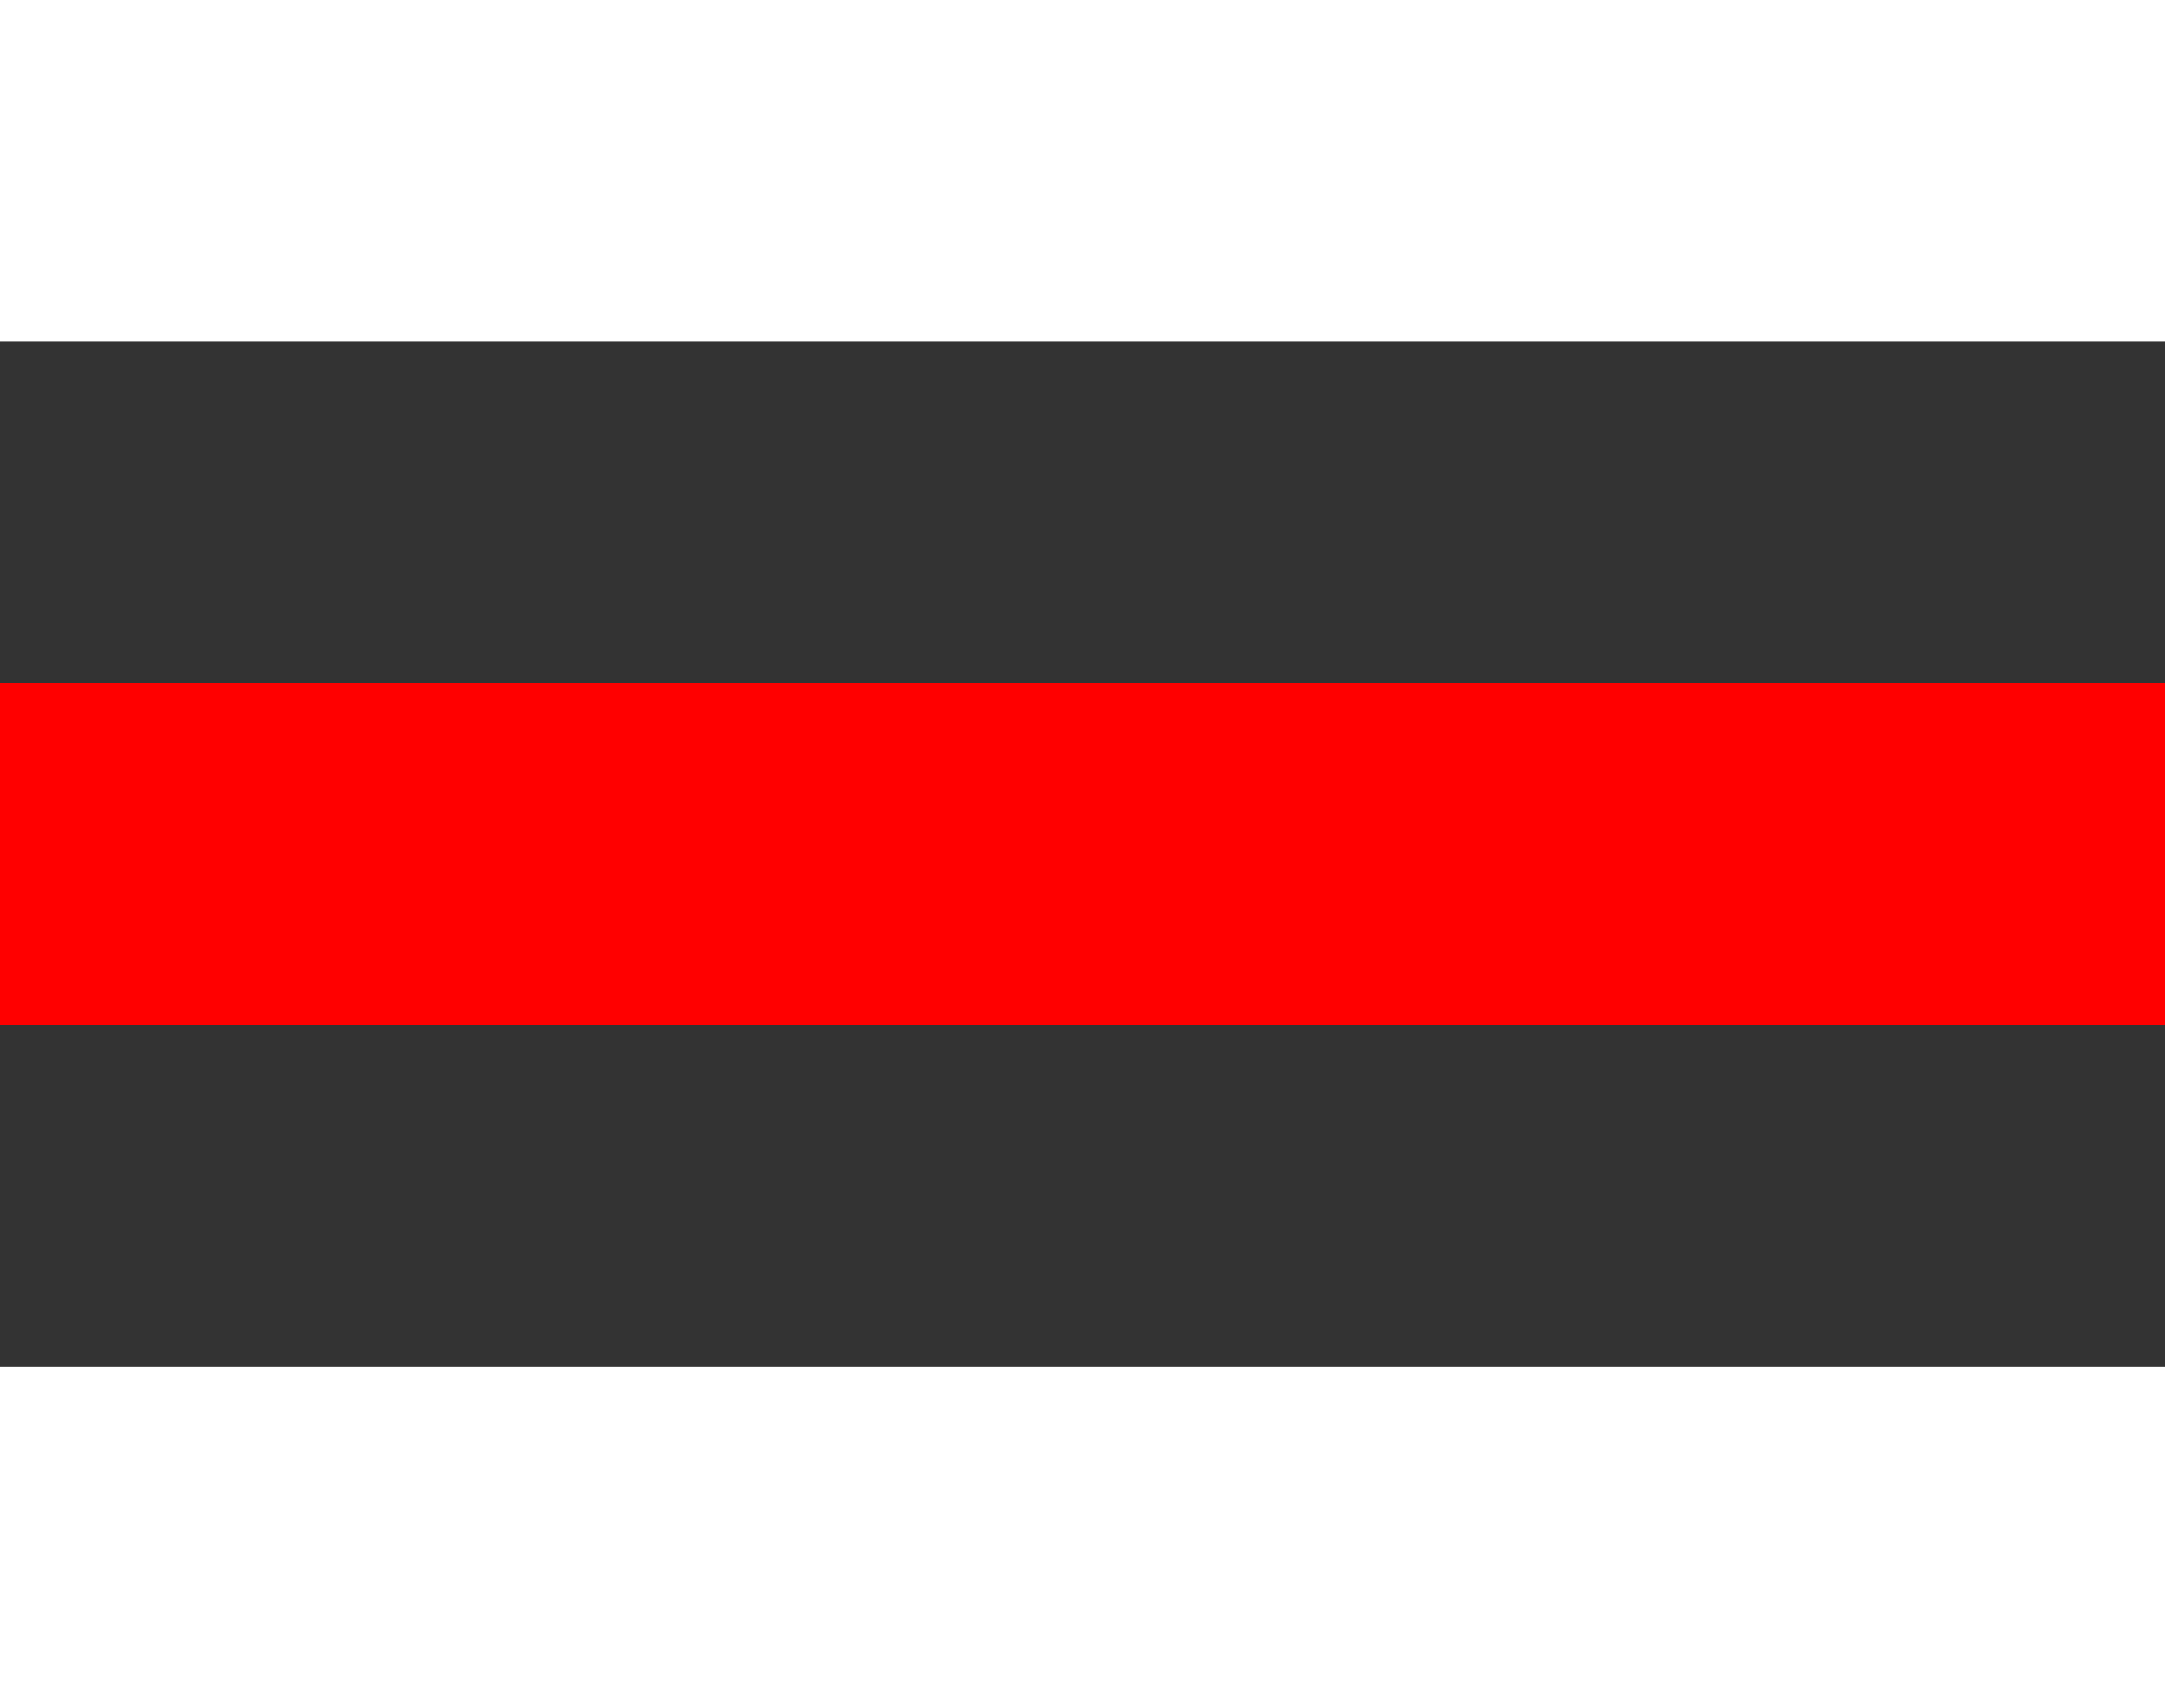 <svg xmlns="http://www.w3.org/2000/svg" width="30.412" height="23.992" viewBox="0 0 30.412 23.992">
  <rect x="0" y="0" width="30.412" height="23.992" fill="#333333" stroke="none"/>
  <g id="Groupe_62" data-name="Groupe 62" transform="translate(-797 -4189.336)">
    <g id="Groupe_61" data-name="Groupe 61" transform="translate(797 4189.336)">
      <rect id="Rectangle_32" data-name="Rectangle 32" width="30.412" height="4.798" transform="translate(0 19.194)" fill="#fff"/>
      <rect id="Rectangle_33" data-name="Rectangle 33" width="30.412" height="4.798" transform="translate(0 9.597)" fill="red"/>
      <rect id="Rectangle_34" data-name="Rectangle 34" width="30.412" height="4.798" fill="#fff"/>
    </g>
  </g>
</svg>

